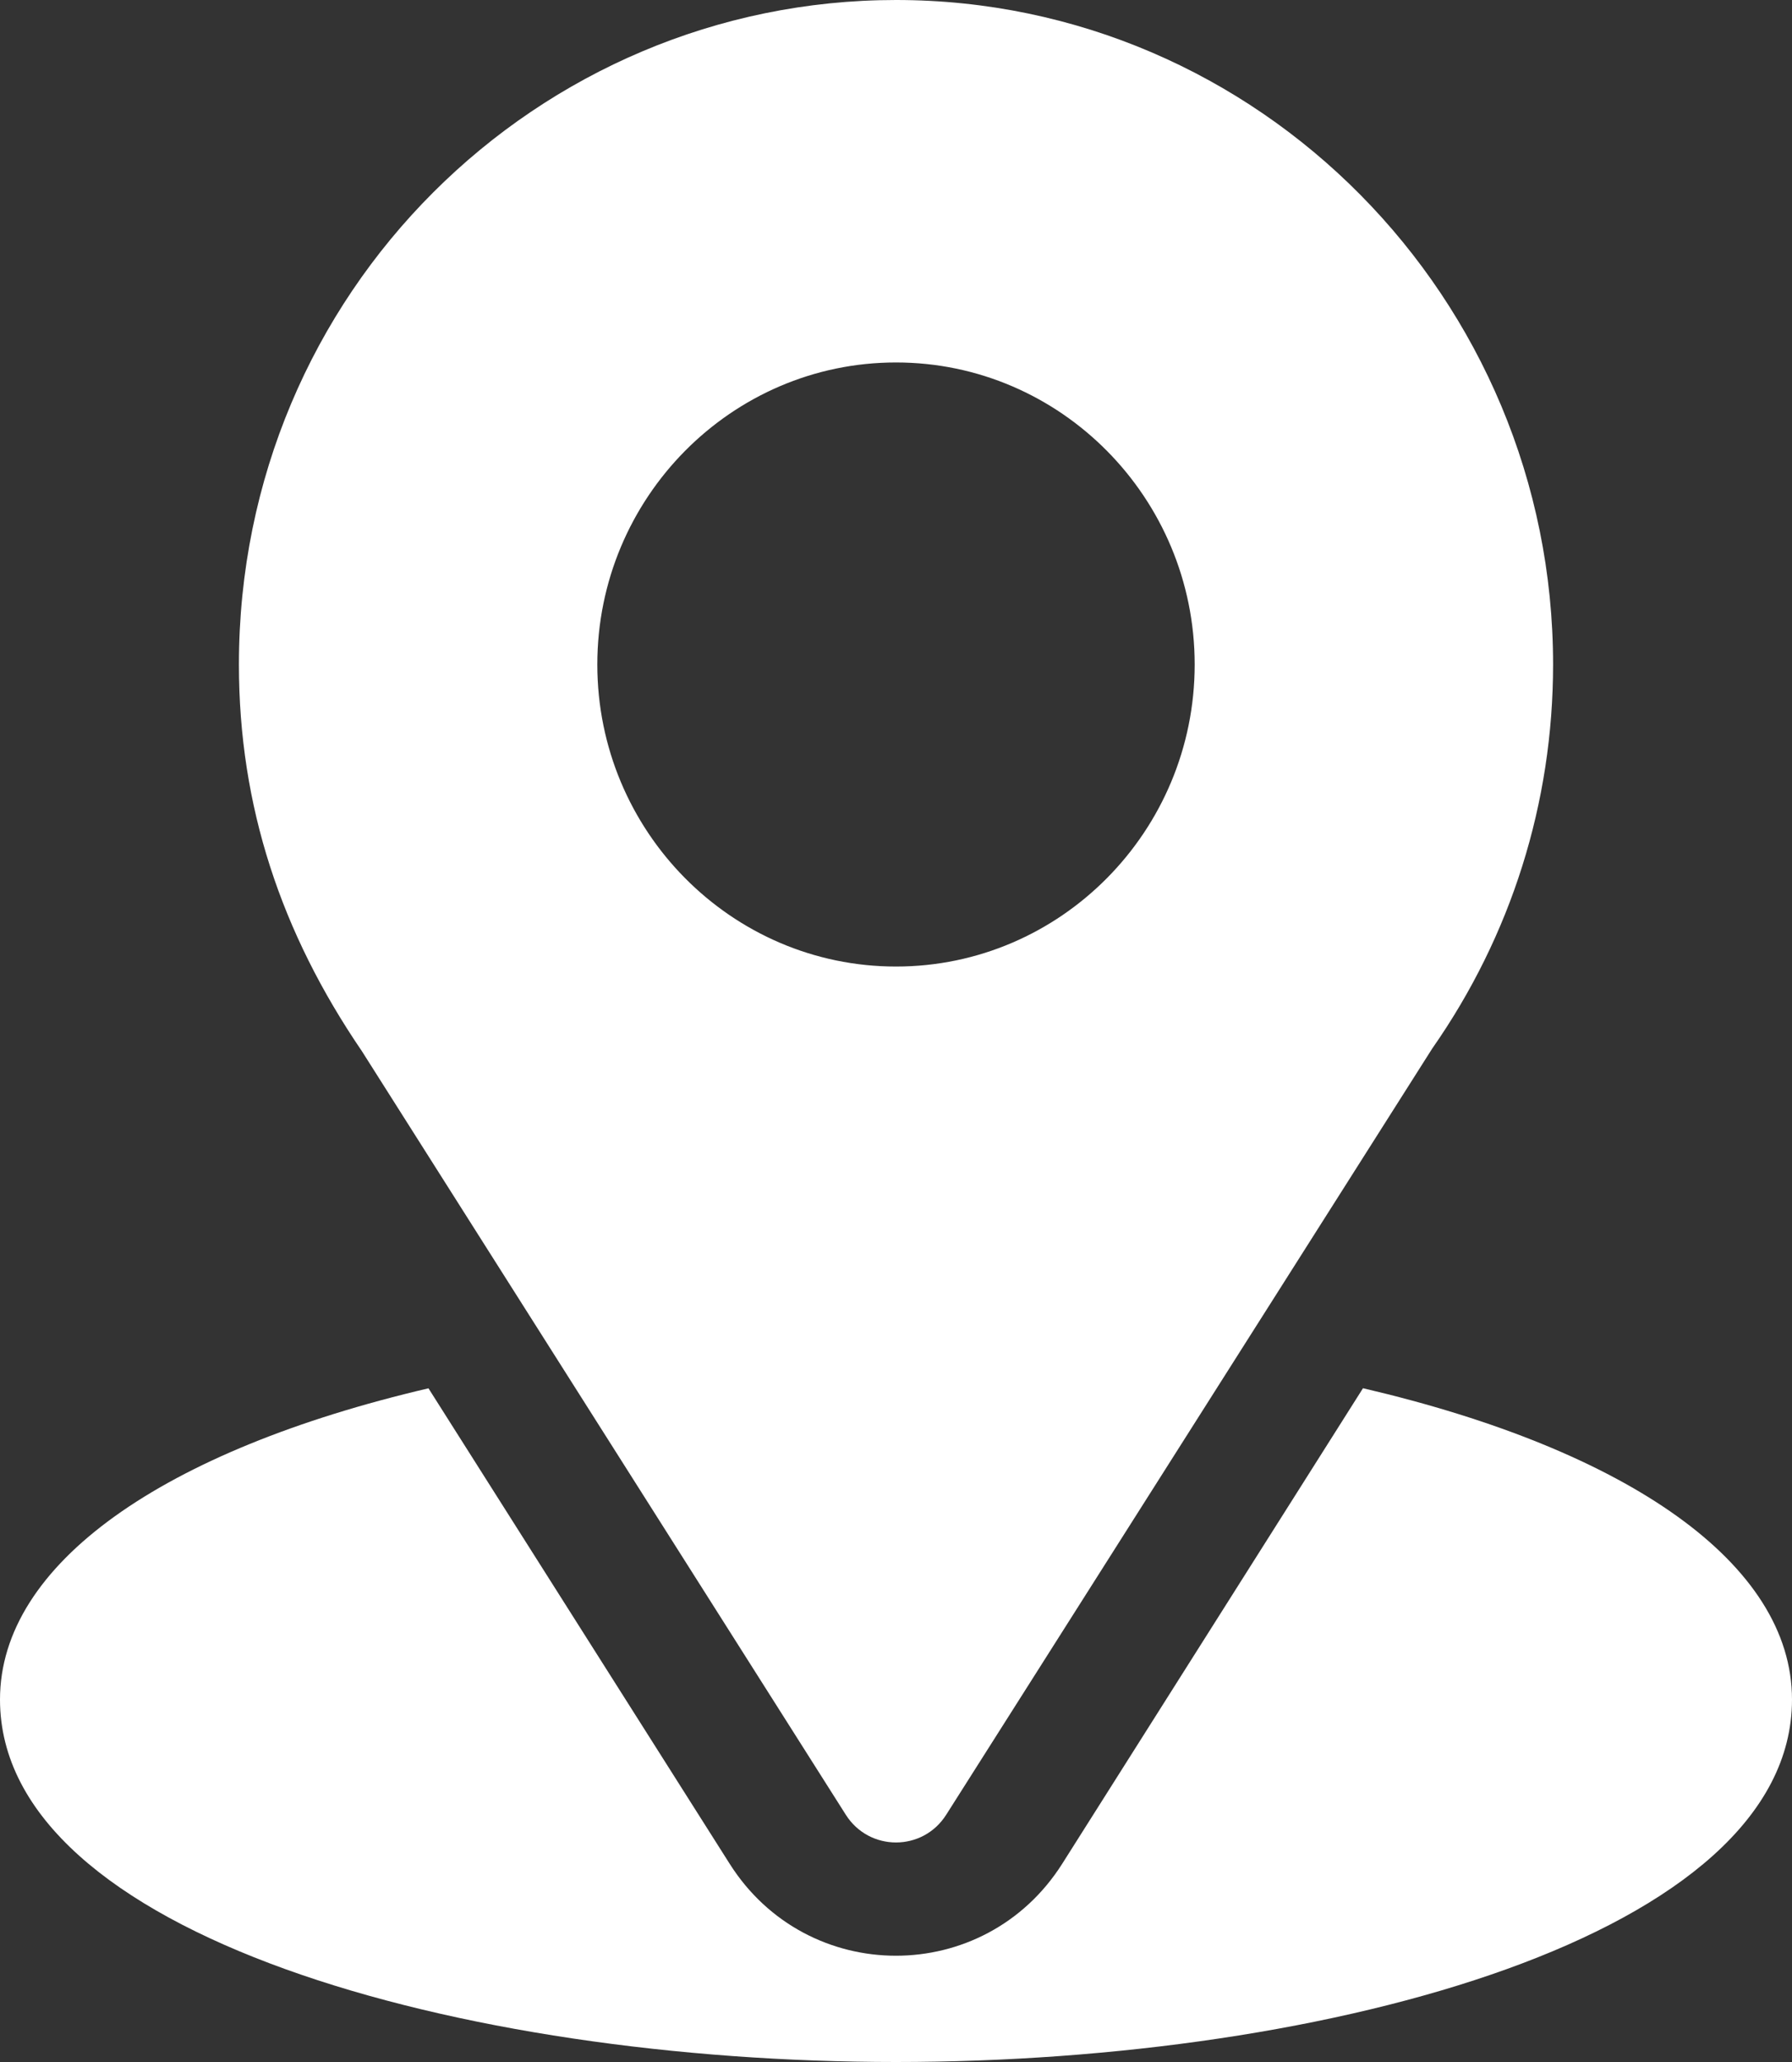 <svg width="40" height="46" viewBox="0 0 40 46" fill="none" xmlns="http://www.w3.org/2000/svg">
<rect x="0" y="0" width="40" height="46" fill="#333333" stroke="none"/>
<g id="Vector">
<path d="M20 0C12.003 0 5.333 6.511 5.333 14.824C5.333 17.987 6.274 20.807 8.078 23.45L18.878 40.482C19.401 41.31 20.6 41.309 21.122 40.482L31.969 23.392C33.734 20.869 34.667 17.907 34.667 14.824C34.667 6.65 28.087 0 20 0ZM20 21.562C16.324 21.562 13.333 18.54 13.333 14.824C13.333 11.109 16.324 8.086 20 8.086C23.676 8.086 26.667 11.109 26.667 14.824C26.667 18.54 23.676 21.562 20 21.562Z" fill="white"/>
<path d="M30.424 30.969L23.71 41.578C21.972 44.317 18.019 44.308 16.289 41.581L9.564 30.971C3.647 32.354 0 34.887 0 37.914C0 43.166 10.305 46 20 46C29.695 46 40 43.166 40 37.914C40 34.885 36.347 32.351 30.424 30.969Z" fill="white"/>
</g>
</svg>
